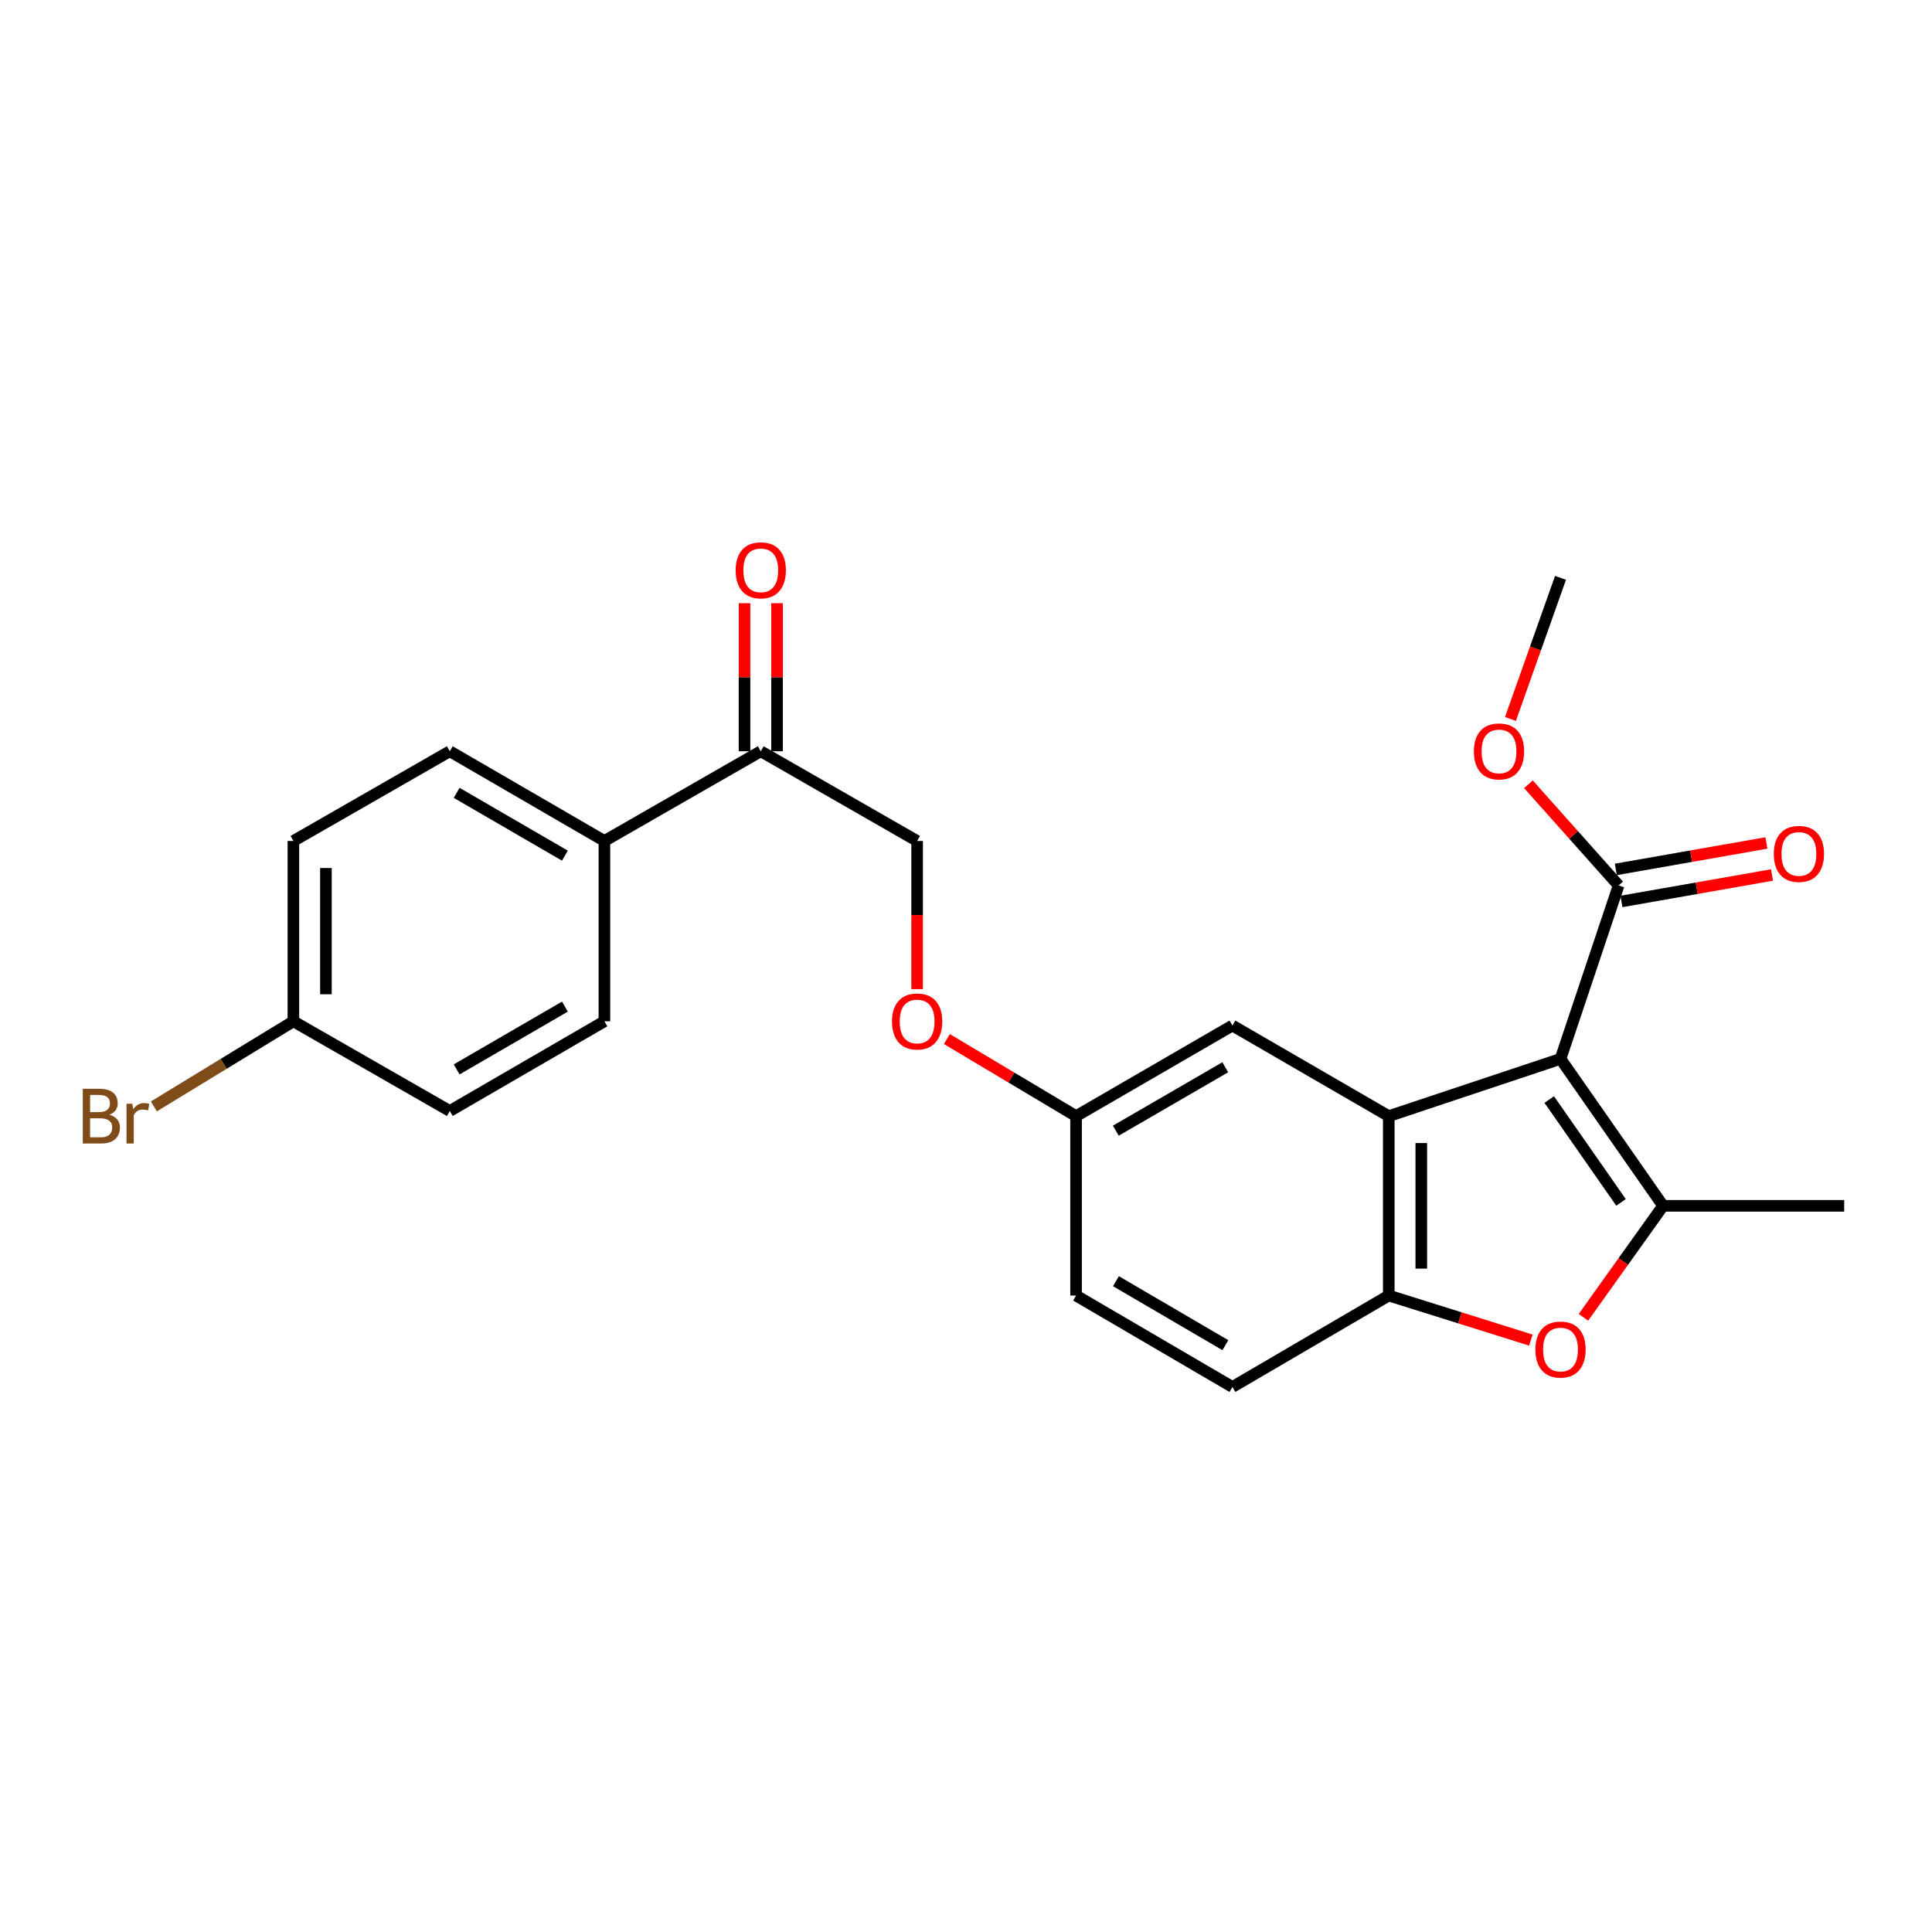 <?xml version='1.0' encoding='iso-8859-1'?>
<svg version='1.1' baseProfile='full'
              xmlns='http://www.w3.org/2000/svg'
                      xmlns:rdkit='http://www.rdkit.org/xml'
                      xmlns:xlink='http://www.w3.org/1999/xlink'
                  xml:space='preserve'
width='1000px' height='1000px' viewBox='0 0 1000 1000'>
<!-- END OF HEADER -->
<rect style='opacity:1.0;fill:#FFFFFF;stroke:none' width='1000' height='1000' x='0' y='0'> </rect>
<path class='bond-0' d='M 807.716,548.069 L 860.802,624.13' style='fill:none;fill-rule:evenodd;stroke:#000000;stroke-width:6px;stroke-linecap:butt;stroke-linejoin:miter;stroke-opacity:1' />
<path class='bond-0' d='M 801.876,569.112 L 839.036,622.354' style='fill:none;fill-rule:evenodd;stroke:#000000;stroke-width:6px;stroke-linecap:butt;stroke-linejoin:miter;stroke-opacity:1' />
<path class='bond-1' d='M 807.716,548.069 L 718.825,577.712' style='fill:none;fill-rule:evenodd;stroke:#000000;stroke-width:6px;stroke-linecap:butt;stroke-linejoin:miter;stroke-opacity:1' />
<path class='bond-4' d='M 807.716,548.069 L 837.798,458.299' style='fill:none;fill-rule:evenodd;stroke:#000000;stroke-width:6px;stroke-linecap:butt;stroke-linejoin:miter;stroke-opacity:1' />
<path class='bond-2' d='M 860.802,624.13 L 840.189,652.985' style='fill:none;fill-rule:evenodd;stroke:#000000;stroke-width:6px;stroke-linecap:butt;stroke-linejoin:miter;stroke-opacity:1' />
<path class='bond-2' d='M 840.189,652.985 L 819.576,681.84' style='fill:none;fill-rule:evenodd;stroke:#FF0000;stroke-width:6px;stroke-linecap:butt;stroke-linejoin:miter;stroke-opacity:1' />
<path class='bond-18' d='M 860.802,624.13 L 954.545,624.13' style='fill:none;fill-rule:evenodd;stroke:#000000;stroke-width:6px;stroke-linecap:butt;stroke-linejoin:miter;stroke-opacity:1' />
<path class='bond-3' d='M 718.825,577.712 L 718.825,670.568' style='fill:none;fill-rule:evenodd;stroke:#000000;stroke-width:6px;stroke-linecap:butt;stroke-linejoin:miter;stroke-opacity:1' />
<path class='bond-3' d='M 735.657,591.64 L 735.657,656.639' style='fill:none;fill-rule:evenodd;stroke:#000000;stroke-width:6px;stroke-linecap:butt;stroke-linejoin:miter;stroke-opacity:1' />
<path class='bond-5' d='M 718.825,577.712 L 637.892,530.817' style='fill:none;fill-rule:evenodd;stroke:#000000;stroke-width:6px;stroke-linecap:butt;stroke-linejoin:miter;stroke-opacity:1' />
<path class='bond-24' d='M 792.387,693.636 L 755.606,682.102' style='fill:none;fill-rule:evenodd;stroke:#FF0000;stroke-width:6px;stroke-linecap:butt;stroke-linejoin:miter;stroke-opacity:1' />
<path class='bond-24' d='M 755.606,682.102 L 718.825,670.568' style='fill:none;fill-rule:evenodd;stroke:#000000;stroke-width:6px;stroke-linecap:butt;stroke-linejoin:miter;stroke-opacity:1' />
<path class='bond-9' d='M 718.825,670.568 L 637.892,717.893' style='fill:none;fill-rule:evenodd;stroke:#000000;stroke-width:6px;stroke-linecap:butt;stroke-linejoin:miter;stroke-opacity:1' />
<path class='bond-8' d='M 839.254,466.588 L 878.227,459.742' style='fill:none;fill-rule:evenodd;stroke:#000000;stroke-width:6px;stroke-linecap:butt;stroke-linejoin:miter;stroke-opacity:1' />
<path class='bond-8' d='M 878.227,459.742 L 917.199,452.896' style='fill:none;fill-rule:evenodd;stroke:#FF0000;stroke-width:6px;stroke-linecap:butt;stroke-linejoin:miter;stroke-opacity:1' />
<path class='bond-8' d='M 836.342,450.01 L 875.315,443.164' style='fill:none;fill-rule:evenodd;stroke:#000000;stroke-width:6px;stroke-linecap:butt;stroke-linejoin:miter;stroke-opacity:1' />
<path class='bond-8' d='M 875.315,443.164 L 914.287,436.318' style='fill:none;fill-rule:evenodd;stroke:#FF0000;stroke-width:6px;stroke-linecap:butt;stroke-linejoin:miter;stroke-opacity:1' />
<path class='bond-16' d='M 837.798,458.299 L 814.457,432.117' style='fill:none;fill-rule:evenodd;stroke:#000000;stroke-width:6px;stroke-linecap:butt;stroke-linejoin:miter;stroke-opacity:1' />
<path class='bond-16' d='M 814.457,432.117 L 791.117,405.935' style='fill:none;fill-rule:evenodd;stroke:#FF0000;stroke-width:6px;stroke-linecap:butt;stroke-linejoin:miter;stroke-opacity:1' />
<path class='bond-15' d='M 637.892,530.817 L 556.968,577.712' style='fill:none;fill-rule:evenodd;stroke:#000000;stroke-width:6px;stroke-linecap:butt;stroke-linejoin:miter;stroke-opacity:1' />
<path class='bond-15' d='M 634.193,552.414 L 577.546,585.241' style='fill:none;fill-rule:evenodd;stroke:#000000;stroke-width:6px;stroke-linecap:butt;stroke-linejoin:miter;stroke-opacity:1' />
<path class='bond-6' d='M 393.774,388.849 L 474.707,435.287' style='fill:none;fill-rule:evenodd;stroke:#000000;stroke-width:6px;stroke-linecap:butt;stroke-linejoin:miter;stroke-opacity:1' />
<path class='bond-7' d='M 393.774,388.849 L 312.841,435.287' style='fill:none;fill-rule:evenodd;stroke:#000000;stroke-width:6px;stroke-linecap:butt;stroke-linejoin:miter;stroke-opacity:1' />
<path class='bond-11' d='M 402.19,388.849 L 402.19,350.534' style='fill:none;fill-rule:evenodd;stroke:#000000;stroke-width:6px;stroke-linecap:butt;stroke-linejoin:miter;stroke-opacity:1' />
<path class='bond-11' d='M 402.19,350.534 L 402.19,312.218' style='fill:none;fill-rule:evenodd;stroke:#FF0000;stroke-width:6px;stroke-linecap:butt;stroke-linejoin:miter;stroke-opacity:1' />
<path class='bond-11' d='M 385.359,388.849 L 385.359,350.534' style='fill:none;fill-rule:evenodd;stroke:#000000;stroke-width:6px;stroke-linecap:butt;stroke-linejoin:miter;stroke-opacity:1' />
<path class='bond-11' d='M 385.359,350.534 L 385.359,312.218' style='fill:none;fill-rule:evenodd;stroke:#FF0000;stroke-width:6px;stroke-linecap:butt;stroke-linejoin:miter;stroke-opacity:1' />
<path class='bond-12' d='M 312.841,435.287 L 232.806,388.849' style='fill:none;fill-rule:evenodd;stroke:#000000;stroke-width:6px;stroke-linecap:butt;stroke-linejoin:miter;stroke-opacity:1' />
<path class='bond-12' d='M 292.389,442.88 L 236.364,410.374' style='fill:none;fill-rule:evenodd;stroke:#000000;stroke-width:6px;stroke-linecap:butt;stroke-linejoin:miter;stroke-opacity:1' />
<path class='bond-13' d='M 312.841,435.287 L 312.841,528.628' style='fill:none;fill-rule:evenodd;stroke:#000000;stroke-width:6px;stroke-linecap:butt;stroke-linejoin:miter;stroke-opacity:1' />
<path class='bond-25' d='M 637.892,717.893 L 556.968,670.568' style='fill:none;fill-rule:evenodd;stroke:#000000;stroke-width:6px;stroke-linecap:butt;stroke-linejoin:miter;stroke-opacity:1' />
<path class='bond-25' d='M 634.251,696.265 L 577.604,663.137' style='fill:none;fill-rule:evenodd;stroke:#000000;stroke-width:6px;stroke-linecap:butt;stroke-linejoin:miter;stroke-opacity:1' />
<path class='bond-10' d='M 474.707,435.287 L 474.707,473.631' style='fill:none;fill-rule:evenodd;stroke:#000000;stroke-width:6px;stroke-linecap:butt;stroke-linejoin:miter;stroke-opacity:1' />
<path class='bond-10' d='M 474.707,473.631 L 474.707,511.975' style='fill:none;fill-rule:evenodd;stroke:#FF0000;stroke-width:6px;stroke-linecap:butt;stroke-linejoin:miter;stroke-opacity:1' />
<path class='bond-21' d='M 232.806,388.849 L 151.864,435.287' style='fill:none;fill-rule:evenodd;stroke:#000000;stroke-width:6px;stroke-linecap:butt;stroke-linejoin:miter;stroke-opacity:1' />
<path class='bond-20' d='M 312.841,528.628 L 232.806,575.047' style='fill:none;fill-rule:evenodd;stroke:#000000;stroke-width:6px;stroke-linecap:butt;stroke-linejoin:miter;stroke-opacity:1' />
<path class='bond-20' d='M 292.392,521.031 L 236.367,553.524' style='fill:none;fill-rule:evenodd;stroke:#000000;stroke-width:6px;stroke-linecap:butt;stroke-linejoin:miter;stroke-opacity:1' />
<path class='bond-14' d='M 490.102,537.814 L 523.535,557.763' style='fill:none;fill-rule:evenodd;stroke:#FF0000;stroke-width:6px;stroke-linecap:butt;stroke-linejoin:miter;stroke-opacity:1' />
<path class='bond-14' d='M 523.535,557.763 L 556.968,577.712' style='fill:none;fill-rule:evenodd;stroke:#000000;stroke-width:6px;stroke-linecap:butt;stroke-linejoin:miter;stroke-opacity:1' />
<path class='bond-19' d='M 556.968,577.712 L 556.968,670.568' style='fill:none;fill-rule:evenodd;stroke:#000000;stroke-width:6px;stroke-linecap:butt;stroke-linejoin:miter;stroke-opacity:1' />
<path class='bond-23' d='M 781.807,372.149 L 794.762,335.619' style='fill:none;fill-rule:evenodd;stroke:#FF0000;stroke-width:6px;stroke-linecap:butt;stroke-linejoin:miter;stroke-opacity:1' />
<path class='bond-23' d='M 794.762,335.619 L 807.716,299.089' style='fill:none;fill-rule:evenodd;stroke:#000000;stroke-width:6px;stroke-linecap:butt;stroke-linejoin:miter;stroke-opacity:1' />
<path class='bond-17' d='M 151.864,528.628 L 232.806,575.047' style='fill:none;fill-rule:evenodd;stroke:#000000;stroke-width:6px;stroke-linecap:butt;stroke-linejoin:miter;stroke-opacity:1' />
<path class='bond-22' d='M 151.864,528.628 L 115.75,550.652' style='fill:none;fill-rule:evenodd;stroke:#000000;stroke-width:6px;stroke-linecap:butt;stroke-linejoin:miter;stroke-opacity:1' />
<path class='bond-22' d='M 115.75,550.652 L 79.636,572.677' style='fill:none;fill-rule:evenodd;stroke:#7F4C19;stroke-width:6px;stroke-linecap:butt;stroke-linejoin:miter;stroke-opacity:1' />
<path class='bond-26' d='M 151.864,528.628 L 151.864,435.287' style='fill:none;fill-rule:evenodd;stroke:#000000;stroke-width:6px;stroke-linecap:butt;stroke-linejoin:miter;stroke-opacity:1' />
<path class='bond-26' d='M 168.695,514.627 L 168.695,449.288' style='fill:none;fill-rule:evenodd;stroke:#000000;stroke-width:6px;stroke-linecap:butt;stroke-linejoin:miter;stroke-opacity:1' />
<path  class='atom-3' d='M 794.716 698.523
Q 794.716 691.723, 798.076 687.923
Q 801.436 684.123, 807.716 684.123
Q 813.996 684.123, 817.356 687.923
Q 820.716 691.723, 820.716 698.523
Q 820.716 705.403, 817.316 709.323
Q 813.916 713.203, 807.716 713.203
Q 801.476 713.203, 798.076 709.323
Q 794.716 705.443, 794.716 698.523
M 807.716 710.003
Q 812.036 710.003, 814.356 707.123
Q 816.716 704.203, 816.716 698.523
Q 816.716 692.963, 814.356 690.163
Q 812.036 687.323, 807.716 687.323
Q 803.396 687.323, 801.036 690.123
Q 798.716 692.923, 798.716 698.523
Q 798.716 704.243, 801.036 707.123
Q 803.396 710.003, 807.716 710.003
' fill='#FF0000'/>
<path  class='atom-9' d='M 918.112 441.987
Q 918.112 435.187, 921.472 431.387
Q 924.832 427.587, 931.112 427.587
Q 937.392 427.587, 940.752 431.387
Q 944.112 435.187, 944.112 441.987
Q 944.112 448.867, 940.712 452.787
Q 937.312 456.667, 931.112 456.667
Q 924.872 456.667, 921.472 452.787
Q 918.112 448.907, 918.112 441.987
M 931.112 453.467
Q 935.432 453.467, 937.752 450.587
Q 940.112 447.667, 940.112 441.987
Q 940.112 436.427, 937.752 433.627
Q 935.432 430.787, 931.112 430.787
Q 926.792 430.787, 924.432 433.587
Q 922.112 436.387, 922.112 441.987
Q 922.112 447.707, 924.432 450.587
Q 926.792 453.467, 931.112 453.467
' fill='#FF0000'/>
<path  class='atom-12' d='M 380.774 295.195
Q 380.774 288.395, 384.134 284.595
Q 387.494 280.795, 393.774 280.795
Q 400.054 280.795, 403.414 284.595
Q 406.774 288.395, 406.774 295.195
Q 406.774 302.075, 403.374 305.995
Q 399.974 309.875, 393.774 309.875
Q 387.534 309.875, 384.134 305.995
Q 380.774 302.115, 380.774 295.195
M 393.774 306.675
Q 398.094 306.675, 400.414 303.795
Q 402.774 300.875, 402.774 295.195
Q 402.774 289.635, 400.414 286.835
Q 398.094 283.995, 393.774 283.995
Q 389.454 283.995, 387.094 286.795
Q 384.774 289.595, 384.774 295.195
Q 384.774 300.915, 387.094 303.795
Q 389.454 306.675, 393.774 306.675
' fill='#FF0000'/>
<path  class='atom-15' d='M 461.707 528.708
Q 461.707 521.908, 465.067 518.108
Q 468.427 514.308, 474.707 514.308
Q 480.987 514.308, 484.347 518.108
Q 487.707 521.908, 487.707 528.708
Q 487.707 535.588, 484.307 539.508
Q 480.907 543.388, 474.707 543.388
Q 468.467 543.388, 465.067 539.508
Q 461.707 535.628, 461.707 528.708
M 474.707 540.188
Q 479.027 540.188, 481.347 537.308
Q 483.707 534.388, 483.707 528.708
Q 483.707 523.148, 481.347 520.348
Q 479.027 517.508, 474.707 517.508
Q 470.387 517.508, 468.027 520.308
Q 465.707 523.108, 465.707 528.708
Q 465.707 534.428, 468.027 537.308
Q 470.387 540.188, 474.707 540.188
' fill='#FF0000'/>
<path  class='atom-17' d='M 762.885 388.929
Q 762.885 382.129, 766.245 378.329
Q 769.605 374.529, 775.885 374.529
Q 782.165 374.529, 785.525 378.329
Q 788.885 382.129, 788.885 388.929
Q 788.885 395.809, 785.485 399.729
Q 782.085 403.609, 775.885 403.609
Q 769.645 403.609, 766.245 399.729
Q 762.885 395.849, 762.885 388.929
M 775.885 400.409
Q 780.205 400.409, 782.525 397.529
Q 784.885 394.609, 784.885 388.929
Q 784.885 383.369, 782.525 380.569
Q 780.205 377.729, 775.885 377.729
Q 771.565 377.729, 769.205 380.529
Q 766.885 383.329, 766.885 388.929
Q 766.885 394.649, 769.205 397.529
Q 771.565 400.409, 775.885 400.409
' fill='#FF0000'/>
<path  class='atom-23' d='M 56.599 576.992
Q 59.319 577.752, 60.679 579.432
Q 62.08 581.072, 62.08 583.512
Q 62.08 587.432, 59.559 589.672
Q 57.08 591.872, 52.359 591.872
L 42.84 591.872
L 42.84 563.552
L 51.2 563.552
Q 56.039 563.552, 58.48 565.512
Q 60.919 567.472, 60.919 571.072
Q 60.919 575.352, 56.599 576.992
M 46.639 566.752
L 46.639 575.632
L 51.2 575.632
Q 53.999 575.632, 55.44 574.512
Q 56.919 573.352, 56.919 571.072
Q 56.919 566.752, 51.2 566.752
L 46.639 566.752
M 52.359 588.672
Q 55.12 588.672, 56.599 587.352
Q 58.08 586.032, 58.08 583.512
Q 58.08 581.192, 56.44 580.032
Q 54.84 578.832, 51.76 578.832
L 46.639 578.832
L 46.639 588.672
L 52.359 588.672
' fill='#7F4C19'/>
<path  class='atom-23' d='M 68.519 571.312
L 68.96 574.152
Q 71.12 570.952, 74.639 570.952
Q 75.76 570.952, 77.279 571.352
L 76.68 574.712
Q 74.96 574.312, 73.999 574.312
Q 72.32 574.312, 71.2 574.992
Q 70.12 575.632, 69.24 577.192
L 69.24 591.872
L 65.48 591.872
L 65.48 571.312
L 68.519 571.312
' fill='#7F4C19'/>
</svg>
